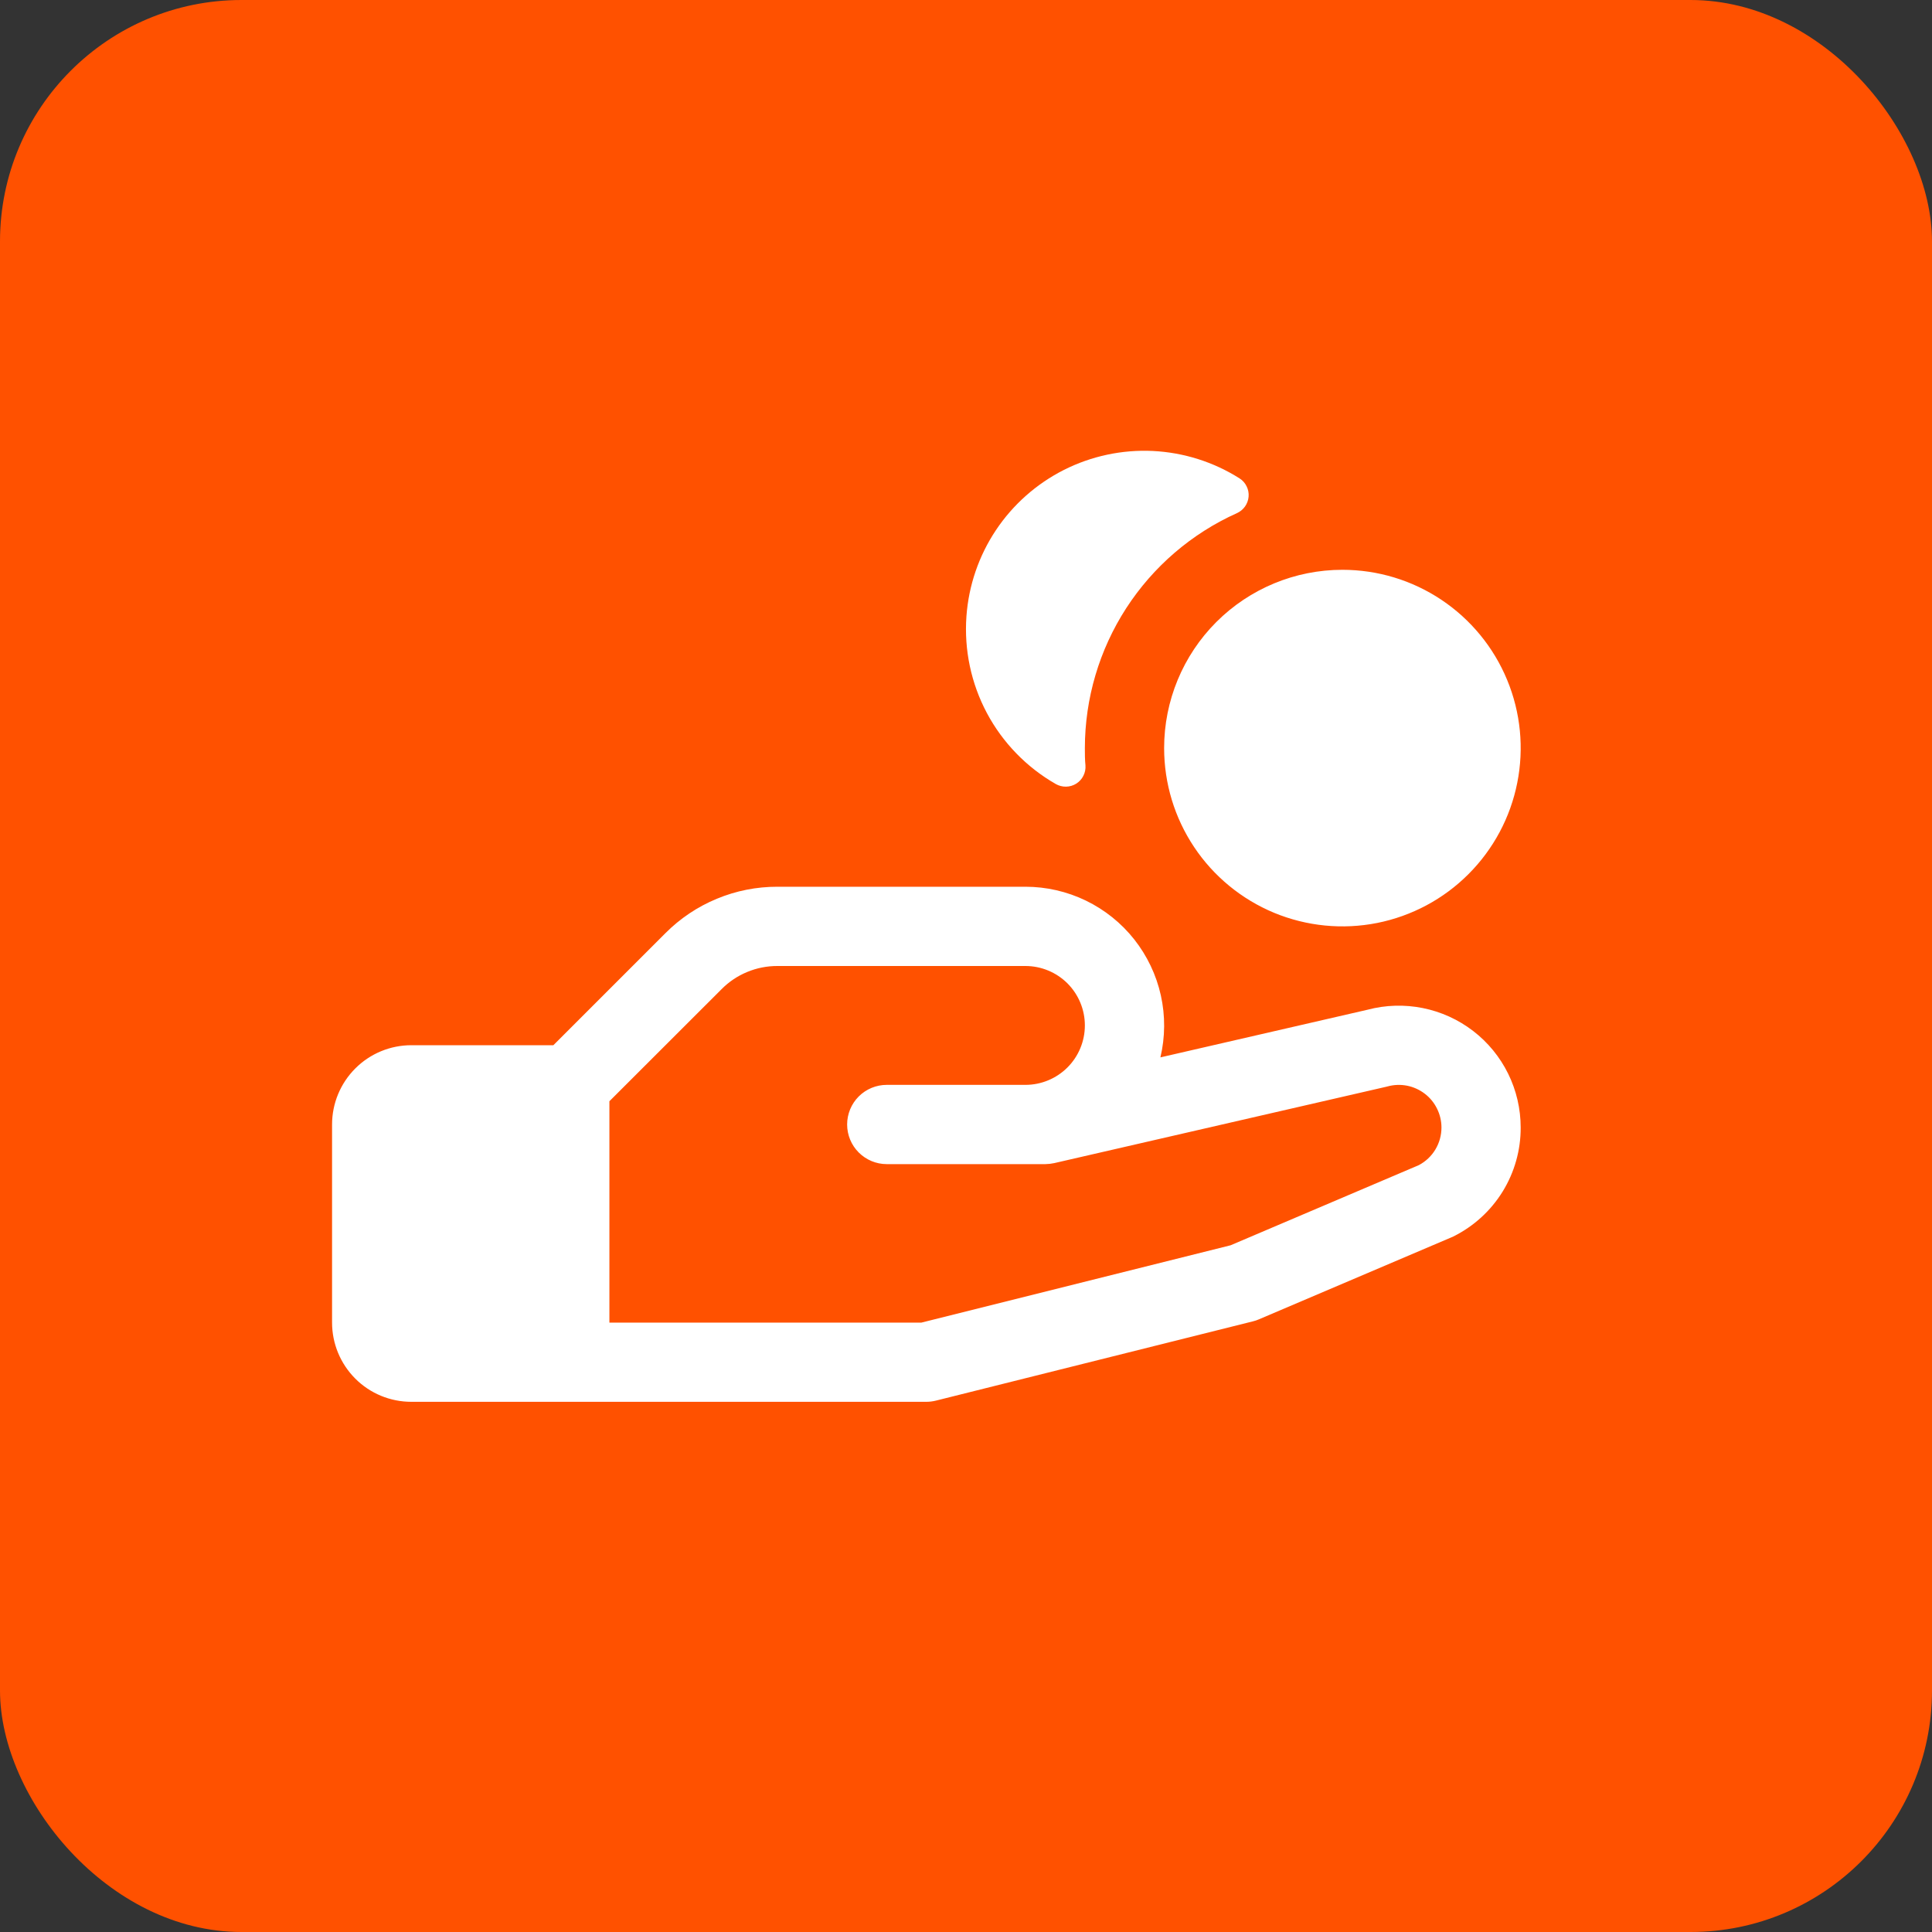<svg width="40" height="40" viewBox="0 0 40 40" fill="none" xmlns="http://www.w3.org/2000/svg">
<rect x="0" y="0" width="40" height="40" fill="#333333" stroke="none"/>
<rect width="40" height="40" rx="5" fill="#FF5100"/>
<path d="M20.009 12.759C20.055 12.122 20.265 11.508 20.619 10.977C20.973 10.446 21.459 10.016 22.029 9.728C22.599 9.441 23.234 9.306 23.871 9.337C24.509 9.369 25.127 9.564 25.666 9.906C25.728 9.946 25.778 10.002 25.81 10.069C25.843 10.135 25.857 10.208 25.851 10.282C25.845 10.355 25.819 10.426 25.777 10.486C25.734 10.546 25.676 10.594 25.609 10.624C24.672 11.045 23.876 11.729 23.317 12.592C22.759 13.455 22.462 14.46 22.461 15.488C22.461 15.608 22.461 15.728 22.473 15.846C22.479 15.921 22.464 15.995 22.43 16.062C22.397 16.129 22.345 16.185 22.282 16.225C22.219 16.264 22.146 16.286 22.071 16.287C21.996 16.288 21.923 16.269 21.858 16.232C21.254 15.886 20.759 15.376 20.432 14.762C20.105 14.147 19.959 13.453 20.009 12.759ZM31.484 23.344C31.486 23.812 31.356 24.272 31.11 24.671C30.863 25.07 30.51 25.391 30.09 25.6L30.045 25.62L26.063 27.316C26.024 27.333 25.983 27.347 25.941 27.357L19.379 28.998C19.314 29.014 19.247 29.023 19.18 29.023H8.516C8.081 29.023 7.663 28.851 7.356 28.543C7.048 28.235 6.875 27.818 6.875 27.383V23.281C6.875 22.846 7.048 22.429 7.356 22.121C7.663 21.813 8.081 21.64 8.516 21.64H11.457L13.777 19.32C14.081 19.015 14.443 18.772 14.841 18.608C15.239 18.442 15.666 18.358 16.097 18.359H21.23C21.664 18.359 22.091 18.457 22.482 18.646C22.872 18.835 23.214 19.109 23.483 19.449C23.751 19.789 23.94 20.185 24.034 20.608C24.128 21.031 24.125 21.47 24.025 21.892L28.315 20.905C28.688 20.806 29.08 20.795 29.458 20.871C29.837 20.947 30.193 21.109 30.5 21.345C30.806 21.58 31.054 21.883 31.225 22.23C31.395 22.576 31.484 22.957 31.484 23.344ZM29.844 23.344C29.844 23.208 29.812 23.074 29.752 22.953C29.692 22.831 29.605 22.725 29.497 22.643C29.389 22.561 29.264 22.504 29.131 22.478C28.997 22.452 28.86 22.457 28.729 22.493L28.697 22.501L21.827 24.081C21.767 24.094 21.705 24.101 21.644 24.102H18.359C18.142 24.102 17.933 24.015 17.779 23.861C17.625 23.707 17.539 23.499 17.539 23.281C17.539 23.064 17.625 22.855 17.779 22.701C17.933 22.547 18.142 22.461 18.359 22.461H21.23C21.557 22.461 21.87 22.331 22.101 22.1C22.331 21.87 22.461 21.557 22.461 21.23C22.461 20.904 22.331 20.591 22.101 20.36C21.87 20.13 21.557 20 21.23 20H16.097C15.882 19.999 15.668 20.041 15.469 20.124C15.27 20.206 15.089 20.328 14.938 20.481L12.617 22.8V27.383H19.077L25.479 25.782L29.375 24.123C29.517 24.048 29.636 23.936 29.718 23.799C29.801 23.661 29.844 23.504 29.844 23.344ZM24.102 15.488C24.102 16.218 24.318 16.932 24.724 17.539C25.129 18.146 25.706 18.619 26.38 18.899C27.055 19.178 27.797 19.251 28.513 19.109C29.229 18.966 29.887 18.615 30.403 18.098C30.919 17.582 31.271 16.924 31.413 16.208C31.556 15.492 31.483 14.75 31.203 14.075C30.924 13.401 30.451 12.825 29.844 12.419C29.237 12.013 28.523 11.797 27.793 11.797C26.814 11.797 25.875 12.186 25.183 12.878C24.491 13.57 24.102 14.509 24.102 15.488Z" fill="white"/>
</svg>
